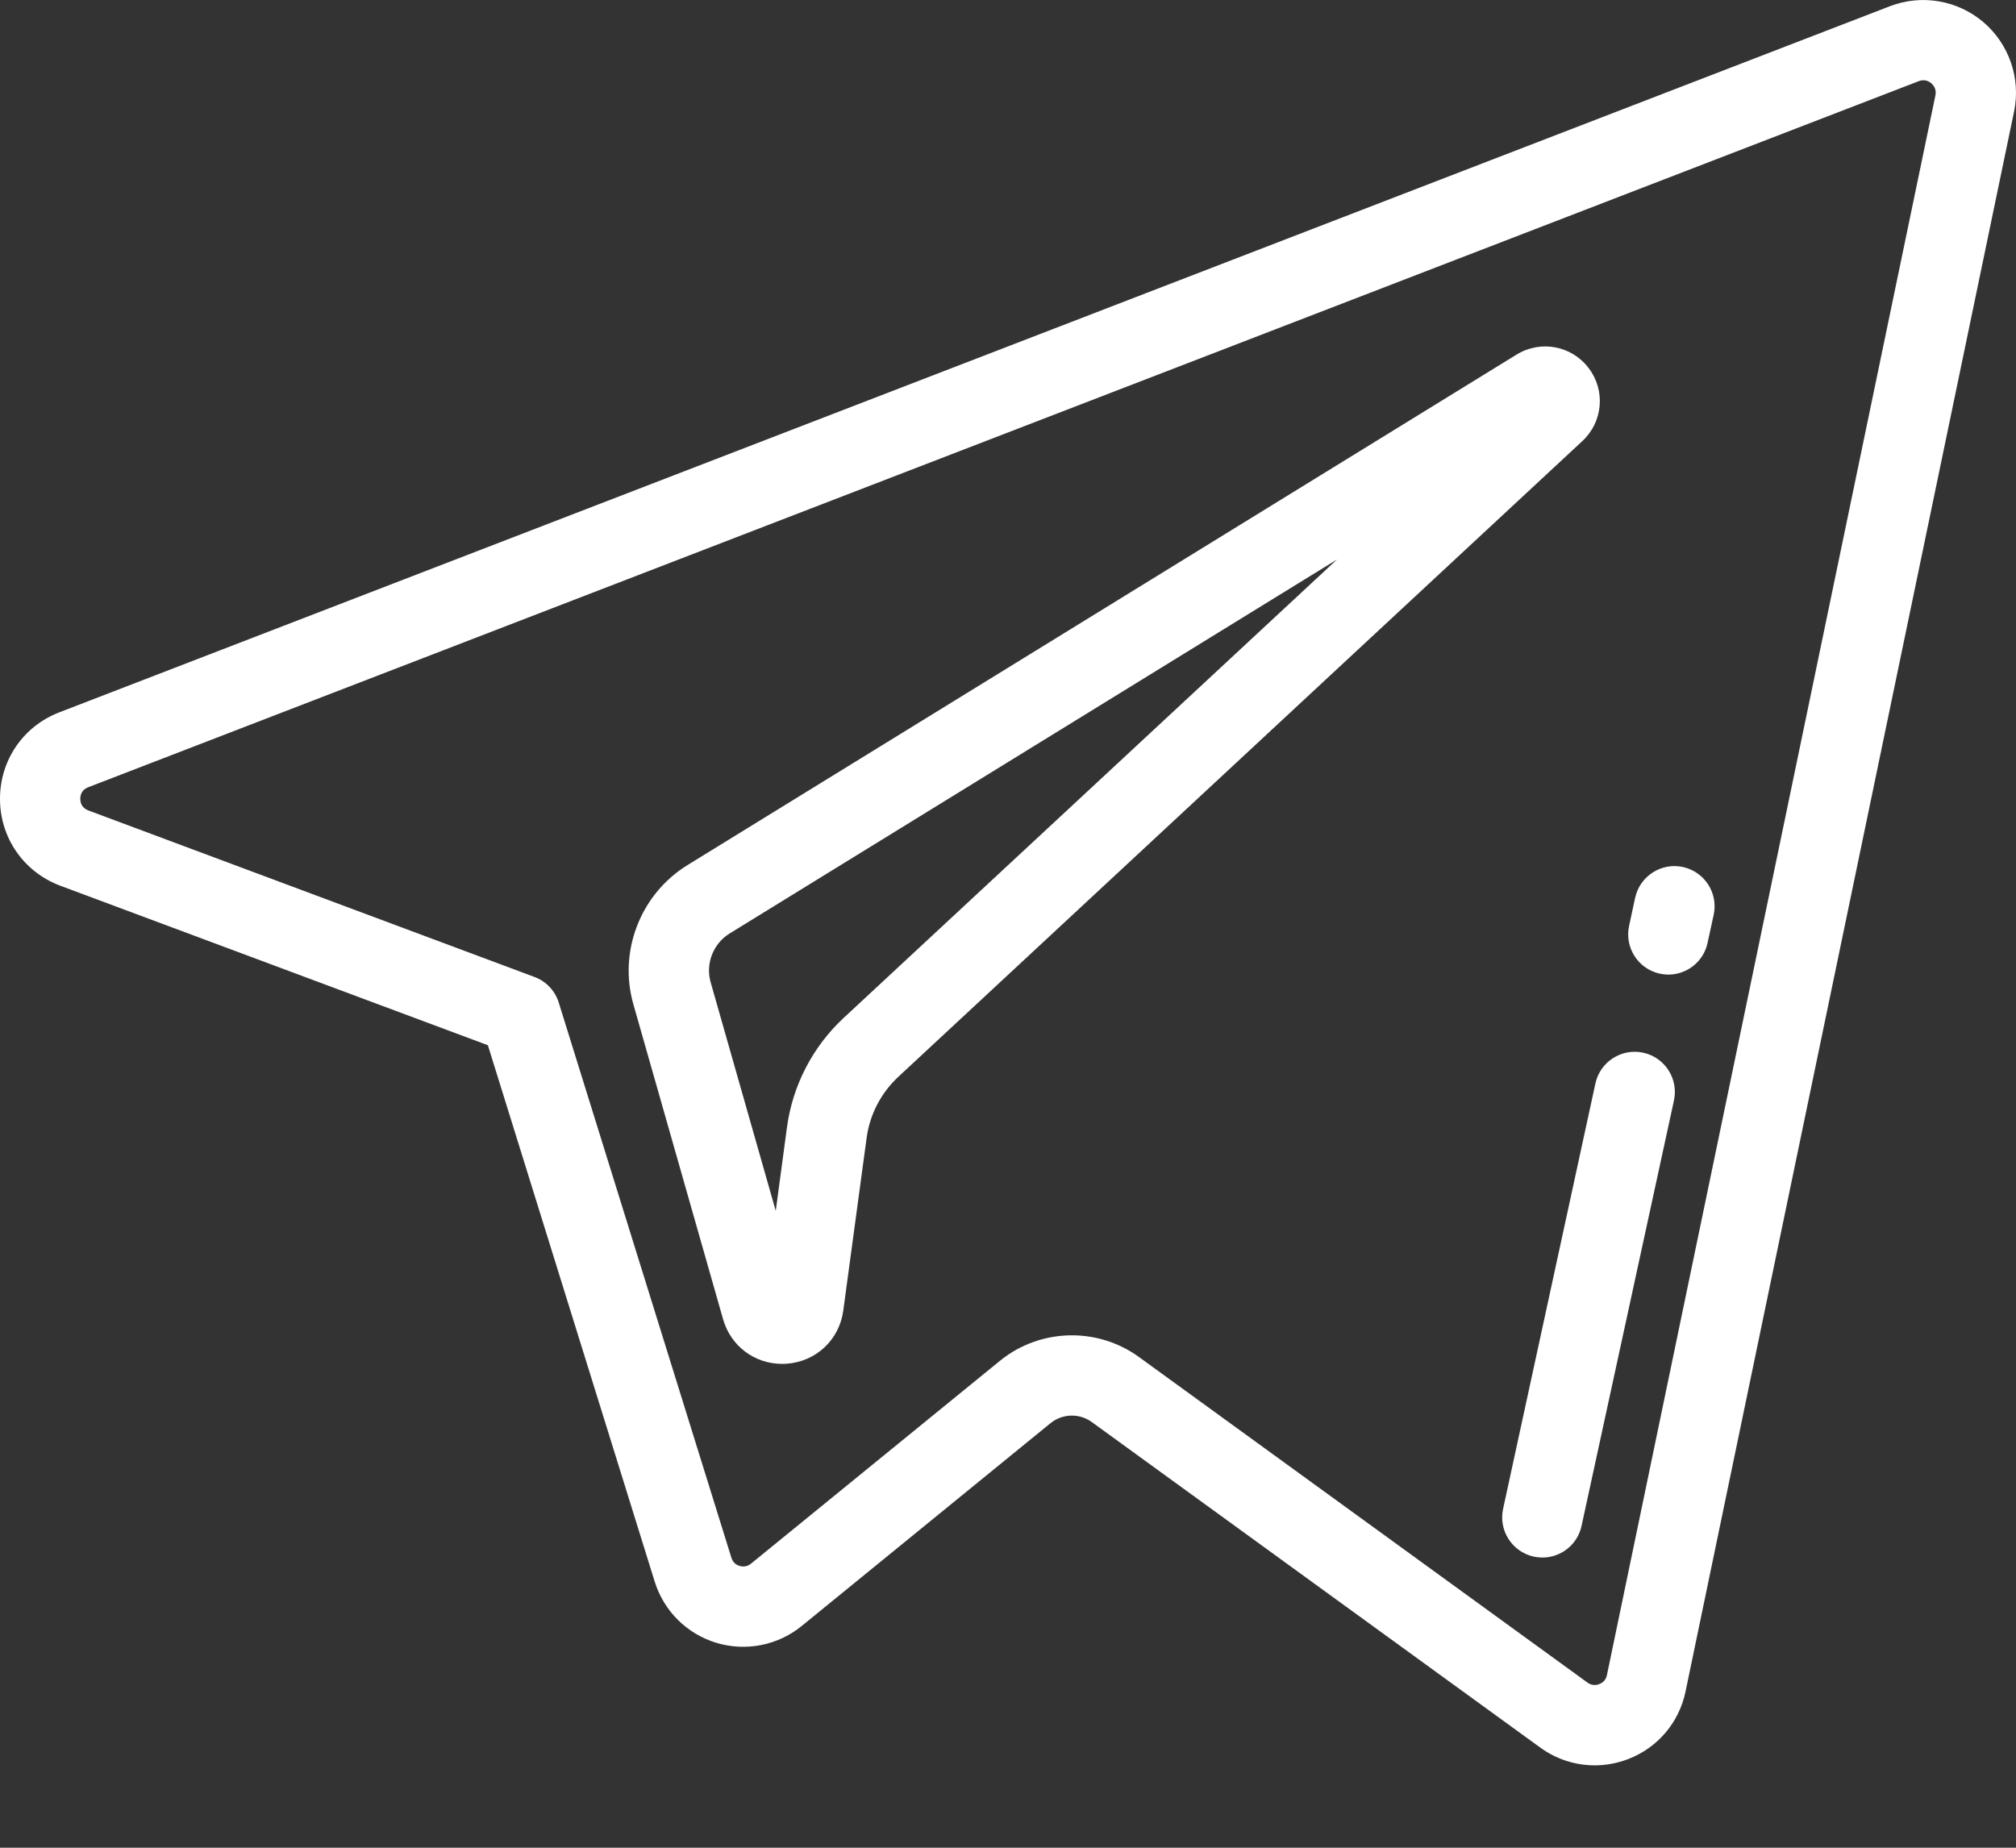 <?xml version="1.0" encoding="UTF-8"?> <svg xmlns="http://www.w3.org/2000/svg" width="24" height="22" viewBox="0 0 24 22" fill="none"><rect x="0" y="0" width="24" height="22" fill="#333333" stroke="none"/> <path d="M18.054 4.222L8.183 10.301C7.625 10.646 7.36 11.327 7.54 11.957L8.608 15.707C8.699 16.027 8.983 16.239 9.311 16.239C9.329 16.239 9.347 16.239 9.366 16.237C9.716 16.212 9.993 15.951 10.039 15.604L10.317 13.548C10.354 13.271 10.488 13.014 10.692 12.823L18.837 5.252C19.083 5.024 19.116 4.65 18.913 4.383C18.71 4.115 18.341 4.046 18.054 4.222ZM10.04 12.123C9.675 12.464 9.436 12.924 9.369 13.42L9.235 14.417L8.46 11.695C8.397 11.475 8.49 11.236 8.685 11.115L15.916 6.662L10.04 12.123Z" fill="white"></path> <path d="M23.61 0.262C23.301 0.001 22.876 -0.071 22.499 0.074L0.707 8.481C0.275 8.647 -0.002 9.054 1.30226e-05 9.516C0.002 9.979 0.284 10.383 0.718 10.546L5.808 12.445L7.794 18.831C7.903 19.182 8.178 19.455 8.53 19.561C8.881 19.666 9.261 19.591 9.545 19.359L12.505 16.946C12.647 16.83 12.85 16.824 12.998 16.932L18.337 20.808C18.529 20.947 18.755 21.019 18.985 21.019C19.119 21.019 19.254 20.994 19.384 20.944C19.735 20.809 19.99 20.508 20.066 20.14L23.977 1.328C24.059 0.932 23.918 0.524 23.61 0.262ZM23.041 1.134L19.13 19.945C19.116 20.013 19.067 20.042 19.039 20.052C19.011 20.063 18.955 20.075 18.899 20.034L13.56 16.158C13.322 15.985 13.041 15.899 12.761 15.899C12.455 15.899 12.15 16.001 11.901 16.205L8.94 18.618C8.888 18.661 8.833 18.653 8.805 18.645C8.777 18.637 8.727 18.613 8.707 18.547L6.652 11.938C6.608 11.796 6.501 11.683 6.362 11.632L1.053 9.65C0.973 9.62 0.956 9.558 0.956 9.511C0.956 9.465 0.972 9.403 1.051 9.373L22.843 0.966C22.843 0.966 22.843 0.966 22.843 0.966C22.914 0.939 22.966 0.97 22.991 0.991C23.016 1.013 23.056 1.06 23.041 1.134Z" fill="white"></path> <path d="M20.035 10.323C19.777 10.267 19.523 10.431 19.466 10.689L19.394 11.024C19.338 11.282 19.502 11.537 19.76 11.593C19.794 11.6 19.828 11.604 19.861 11.604C20.082 11.604 20.28 11.451 20.328 11.227L20.401 10.892C20.457 10.634 20.293 10.38 20.035 10.323Z" fill="white"></path> <path d="M19.562 12.534C19.304 12.478 19.049 12.642 18.993 12.9L17.894 17.965C17.838 18.223 18.002 18.478 18.26 18.534C18.294 18.541 18.328 18.545 18.361 18.545C18.582 18.545 18.78 18.392 18.828 18.168L19.928 13.103C19.984 12.845 19.82 12.59 19.562 12.534Z" fill="white"></path> </svg> 